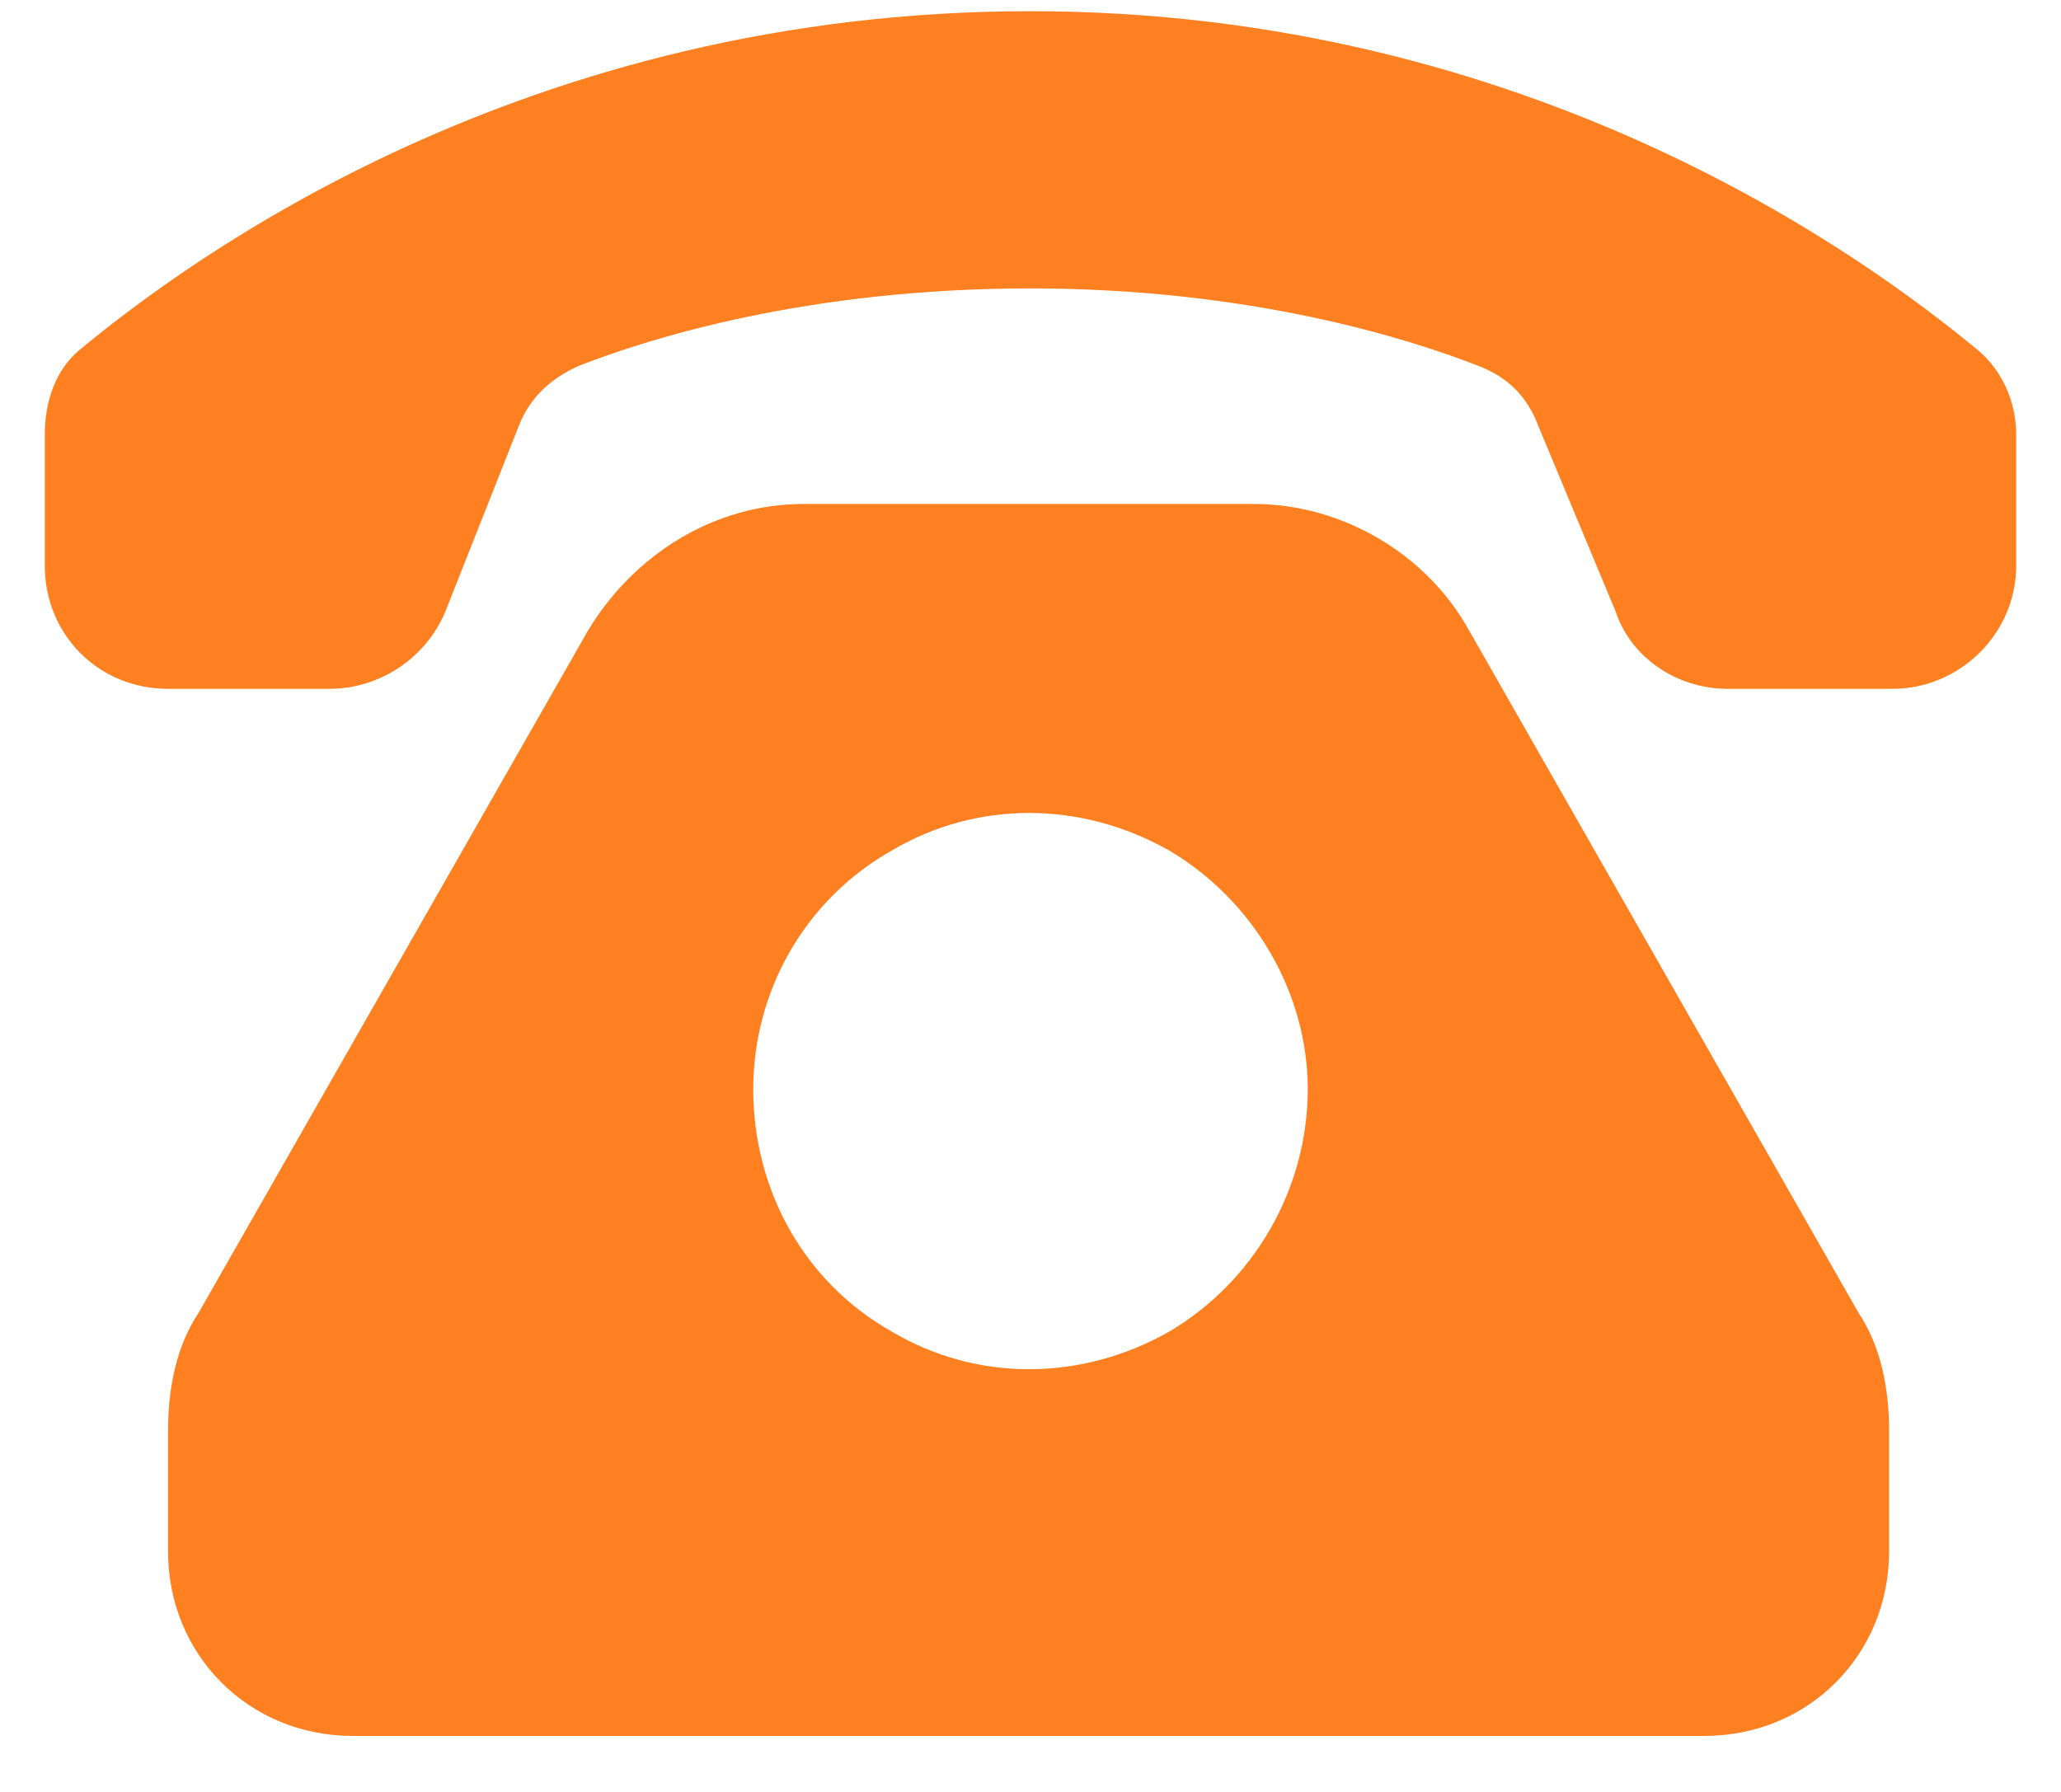 <svg width="23" height="20" viewBox="0 0 23 20" fill="none" xmlns="http://www.w3.org/2000/svg"><path d="M0.5 4.852C0.5 4.465 0.629 4.121 0.887 3.906C2.133 2.875 5.871 0.125 11.5 0.125C17.086 0.125 20.824 2.875 22.07 3.906C22.328 4.121 22.5 4.465 22.5 4.852V6.312C22.5 7.086 21.855 7.688 21.125 7.688H19.277C18.719 7.688 18.203 7.344 18.031 6.828L17.172 4.766C17.043 4.422 16.828 4.207 16.484 4.078C15.711 3.777 13.949 3.219 11.5 3.219C9.008 3.219 7.246 3.777 6.473 4.078C6.172 4.207 5.914 4.422 5.785 4.766L4.969 6.828C4.754 7.344 4.238 7.688 3.68 7.688H1.875C1.102 7.688 0.5 7.086 0.5 6.312V4.852ZM1.875 17.312V15.98C1.875 15.508 1.961 15.035 2.219 14.648L6.559 7.043C7.074 6.184 7.977 5.625 8.965 5.625H13.992C14.98 5.625 15.926 6.184 16.398 7.043L20.738 14.648C20.996 15.035 21.082 15.508 21.082 15.98V17.312C21.082 18.473 20.18 19.375 19.02 19.375H3.938C2.777 19.375 1.875 18.473 1.875 17.312ZM14.594 12.156C14.594 11.082 13.992 10.051 13.047 9.492C12.059 8.934 10.898 8.934 9.953 9.492C8.965 10.051 8.406 11.082 8.406 12.156C8.406 13.273 8.965 14.305 9.953 14.863C10.898 15.422 12.059 15.422 13.047 14.863C13.992 14.305 14.594 13.273 14.594 12.156Z" fill="#FF8020"/></svg>